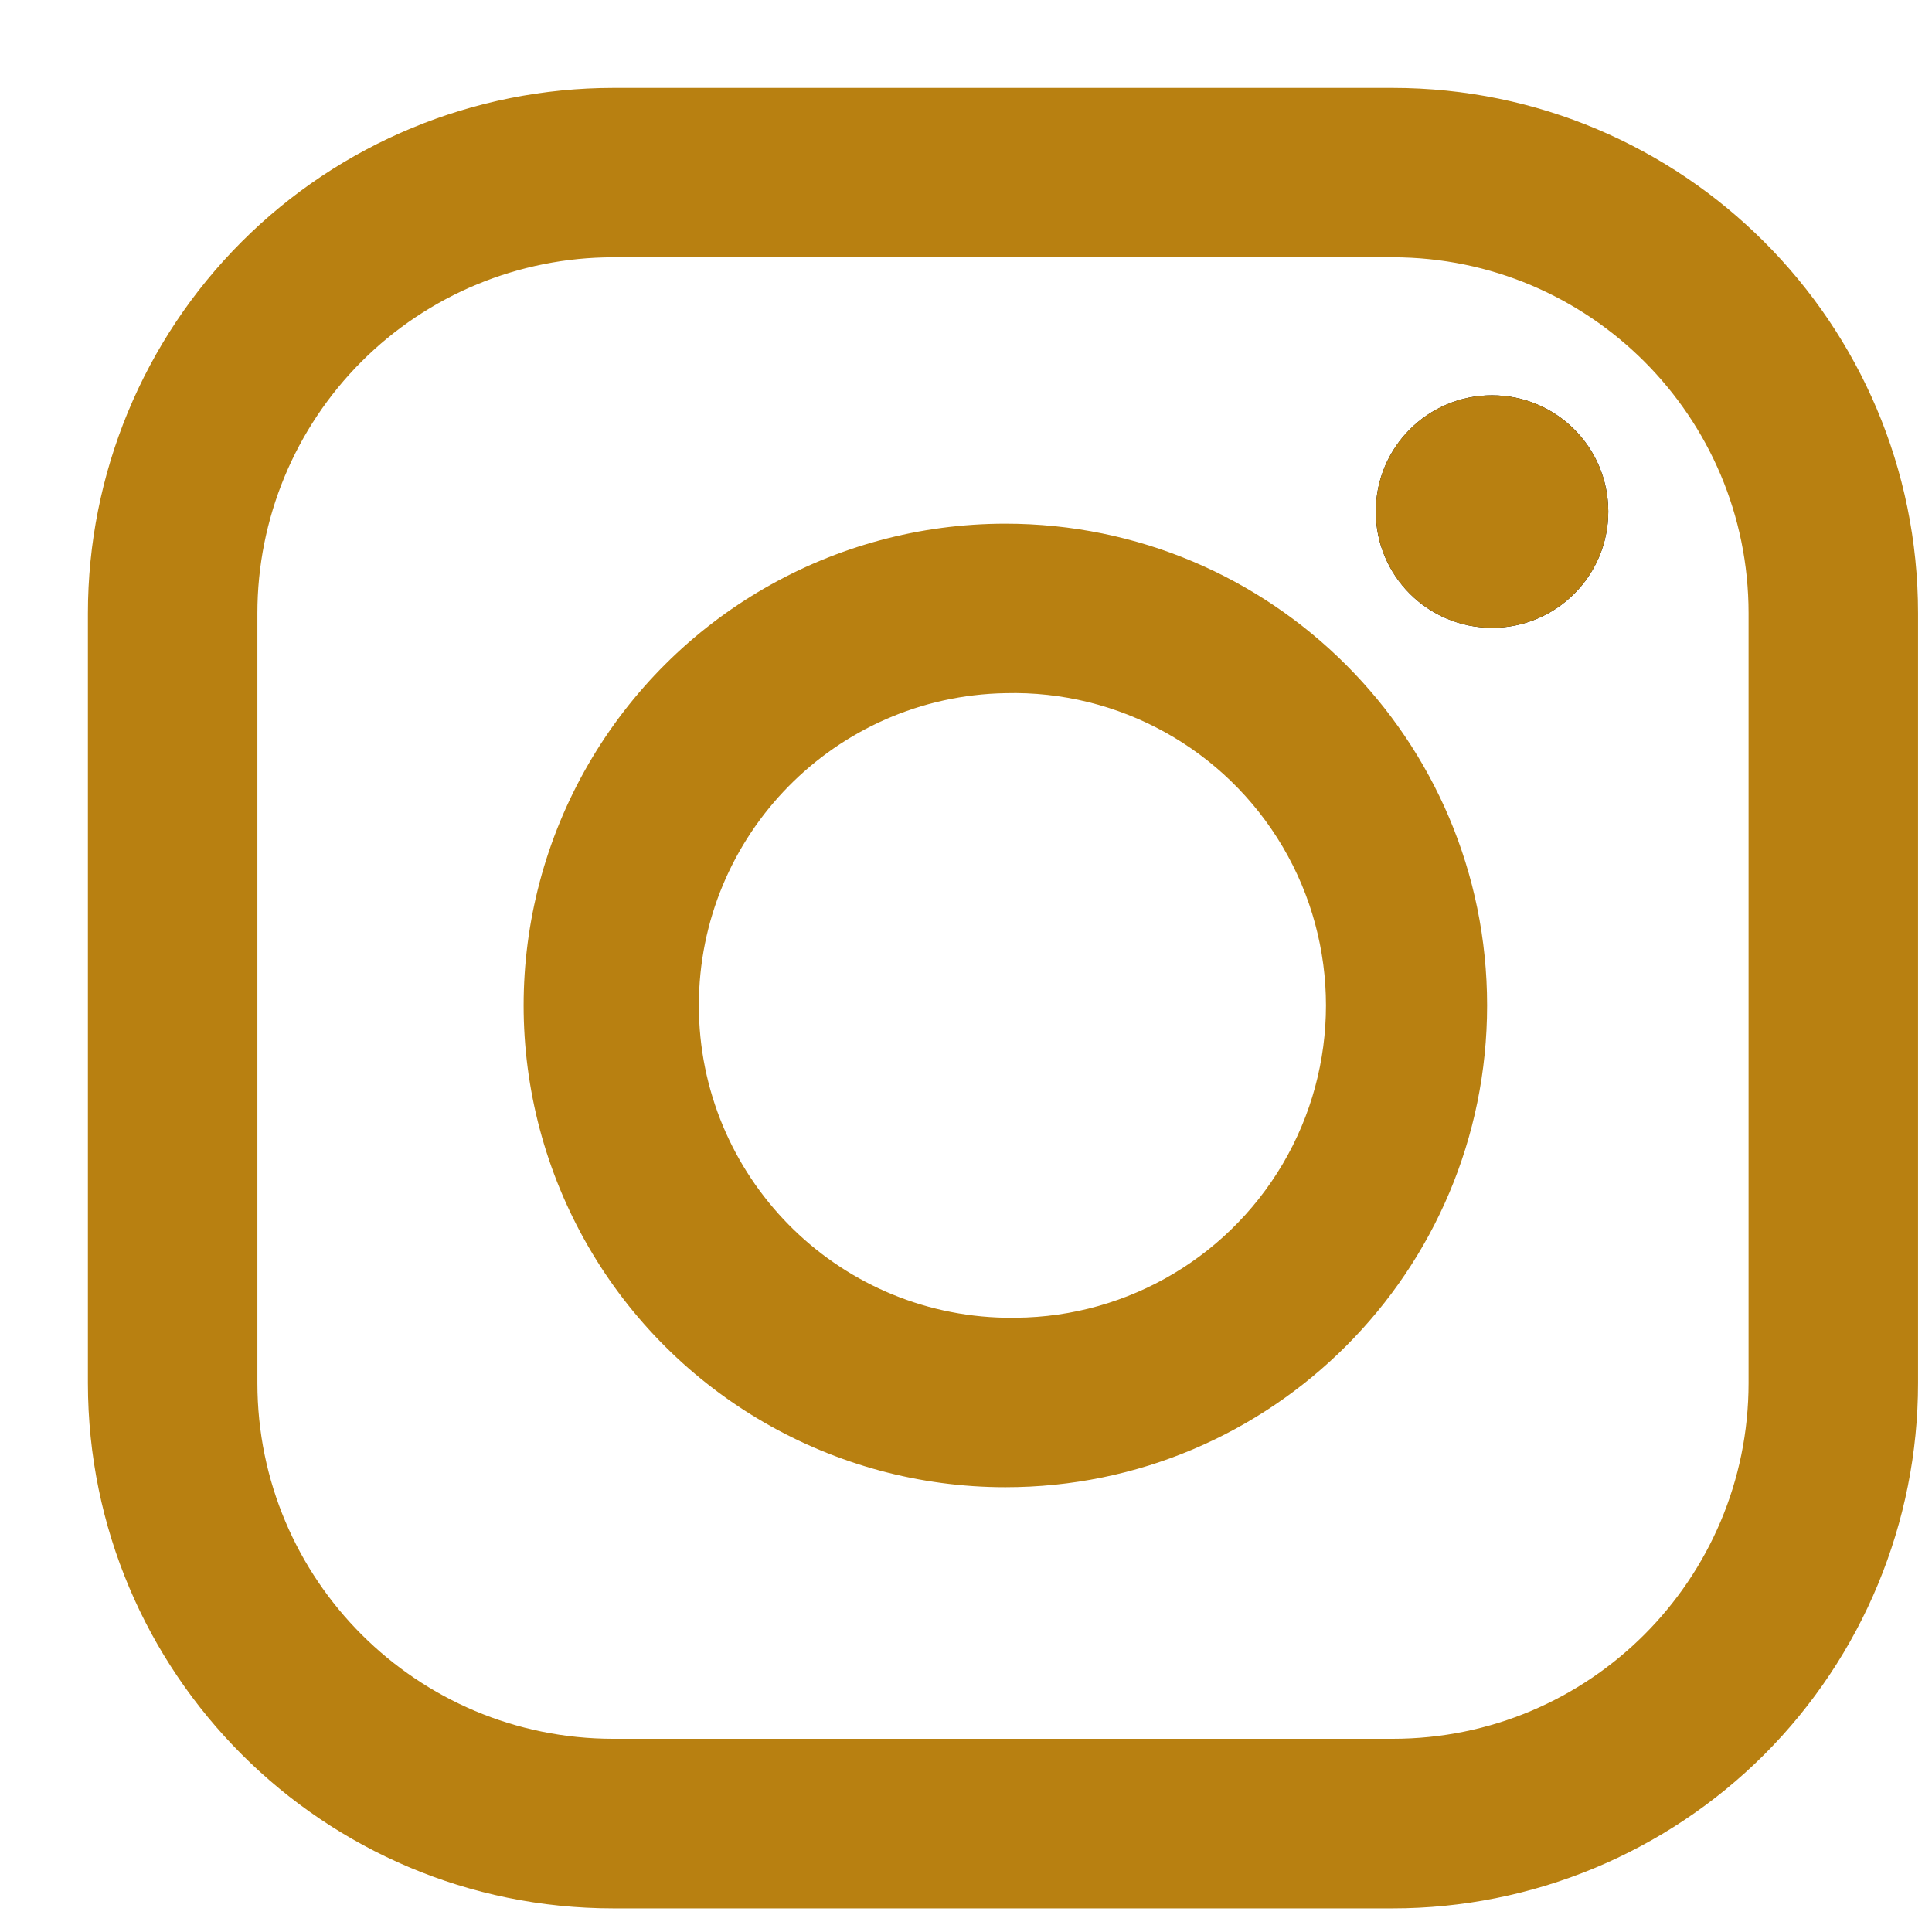 <?xml version="1.0" encoding="UTF-8"?>
<svg width="18px" height="18px" viewBox="0 0 18 18" version="1.1" xmlns="http://www.w3.org/2000/svg" xmlns:xlink="http://www.w3.org/1999/xlink">
    <!-- Generator: Sketch 61 (89581) - https://sketch.com -->
    <title>instagram (5)</title>
    <desc>Created with Sketch.</desc>
    <g id="Upgrade-Visuals" stroke="none" stroke-width="1" fill="none" fill-rule="evenodd">
        <g id="About-Page-Copy" transform="translate(-1153, -5475)" fill-rule="nonzero">
            <g id="instagram-(5)" transform="translate(1153, 5475)">
                <path d="M2.398,5.714 L2.398,12.886 C2.399,14.717 3.883,16.2 5.714,16.2 L12.976,16.2 C14.807,16.2 16.291,14.716 16.291,12.885 L16.291,5.713 C16.291,3.882 14.807,2.398 12.976,2.397 L5.714,2.397 C4.834,2.397 3.991,2.746 3.369,3.368 C2.747,3.99 2.398,4.833 2.398,5.713 L2.398,5.714 Z M0.819,5.714 C0.819,4.416 1.334,3.17 2.252,2.252 C3.17,1.334 4.416,0.819 5.714,0.819 L12.976,0.819 C15.679,0.82 17.87,3.011 17.87,5.714 L17.87,12.886 C17.87,14.184 17.354,15.429 16.437,16.347 C15.519,17.264 14.274,17.78 12.976,17.78 L5.714,17.78 C3.011,17.78 0.82,15.589 0.819,12.886 L0.819,5.714 Z" id="Shape" fill="#b88011"></path>
                <path d="M9.367,13.856 C7.763,13.856 6.282,13 5.48,11.612 C4.678,10.223 4.678,8.512 5.48,7.123 C6.282,5.735 7.763,4.879 9.367,4.879 C11.846,4.879 13.855,6.889 13.855,9.367 C13.855,11.846 11.846,13.856 9.367,13.856 Z M9.367,12.276 C10.424,12.304 11.414,11.755 11.951,10.844 C12.488,9.933 12.488,8.801 11.951,7.89 C11.414,6.979 10.424,6.43 9.367,6.458 C7.781,6.487 6.511,7.781 6.511,9.367 C6.511,10.954 7.781,12.248 9.367,12.277 L9.367,12.276 Z" id="Shape" fill="#b88011"></path>
                <g id="Group" transform="translate(12, 3)">
                    <g id="b-link" fill="#000000">
                        <circle id="b" cx="1.901" cy="1.766" r="1.083"></circle>
                    </g>
                    <g id="b-link" fill="#b88011">
                        <circle id="b" cx="1.901" cy="1.766" r="1.083"></circle>
                    </g>
                </g>
            </g>
        </g>
    </g>
</svg>
